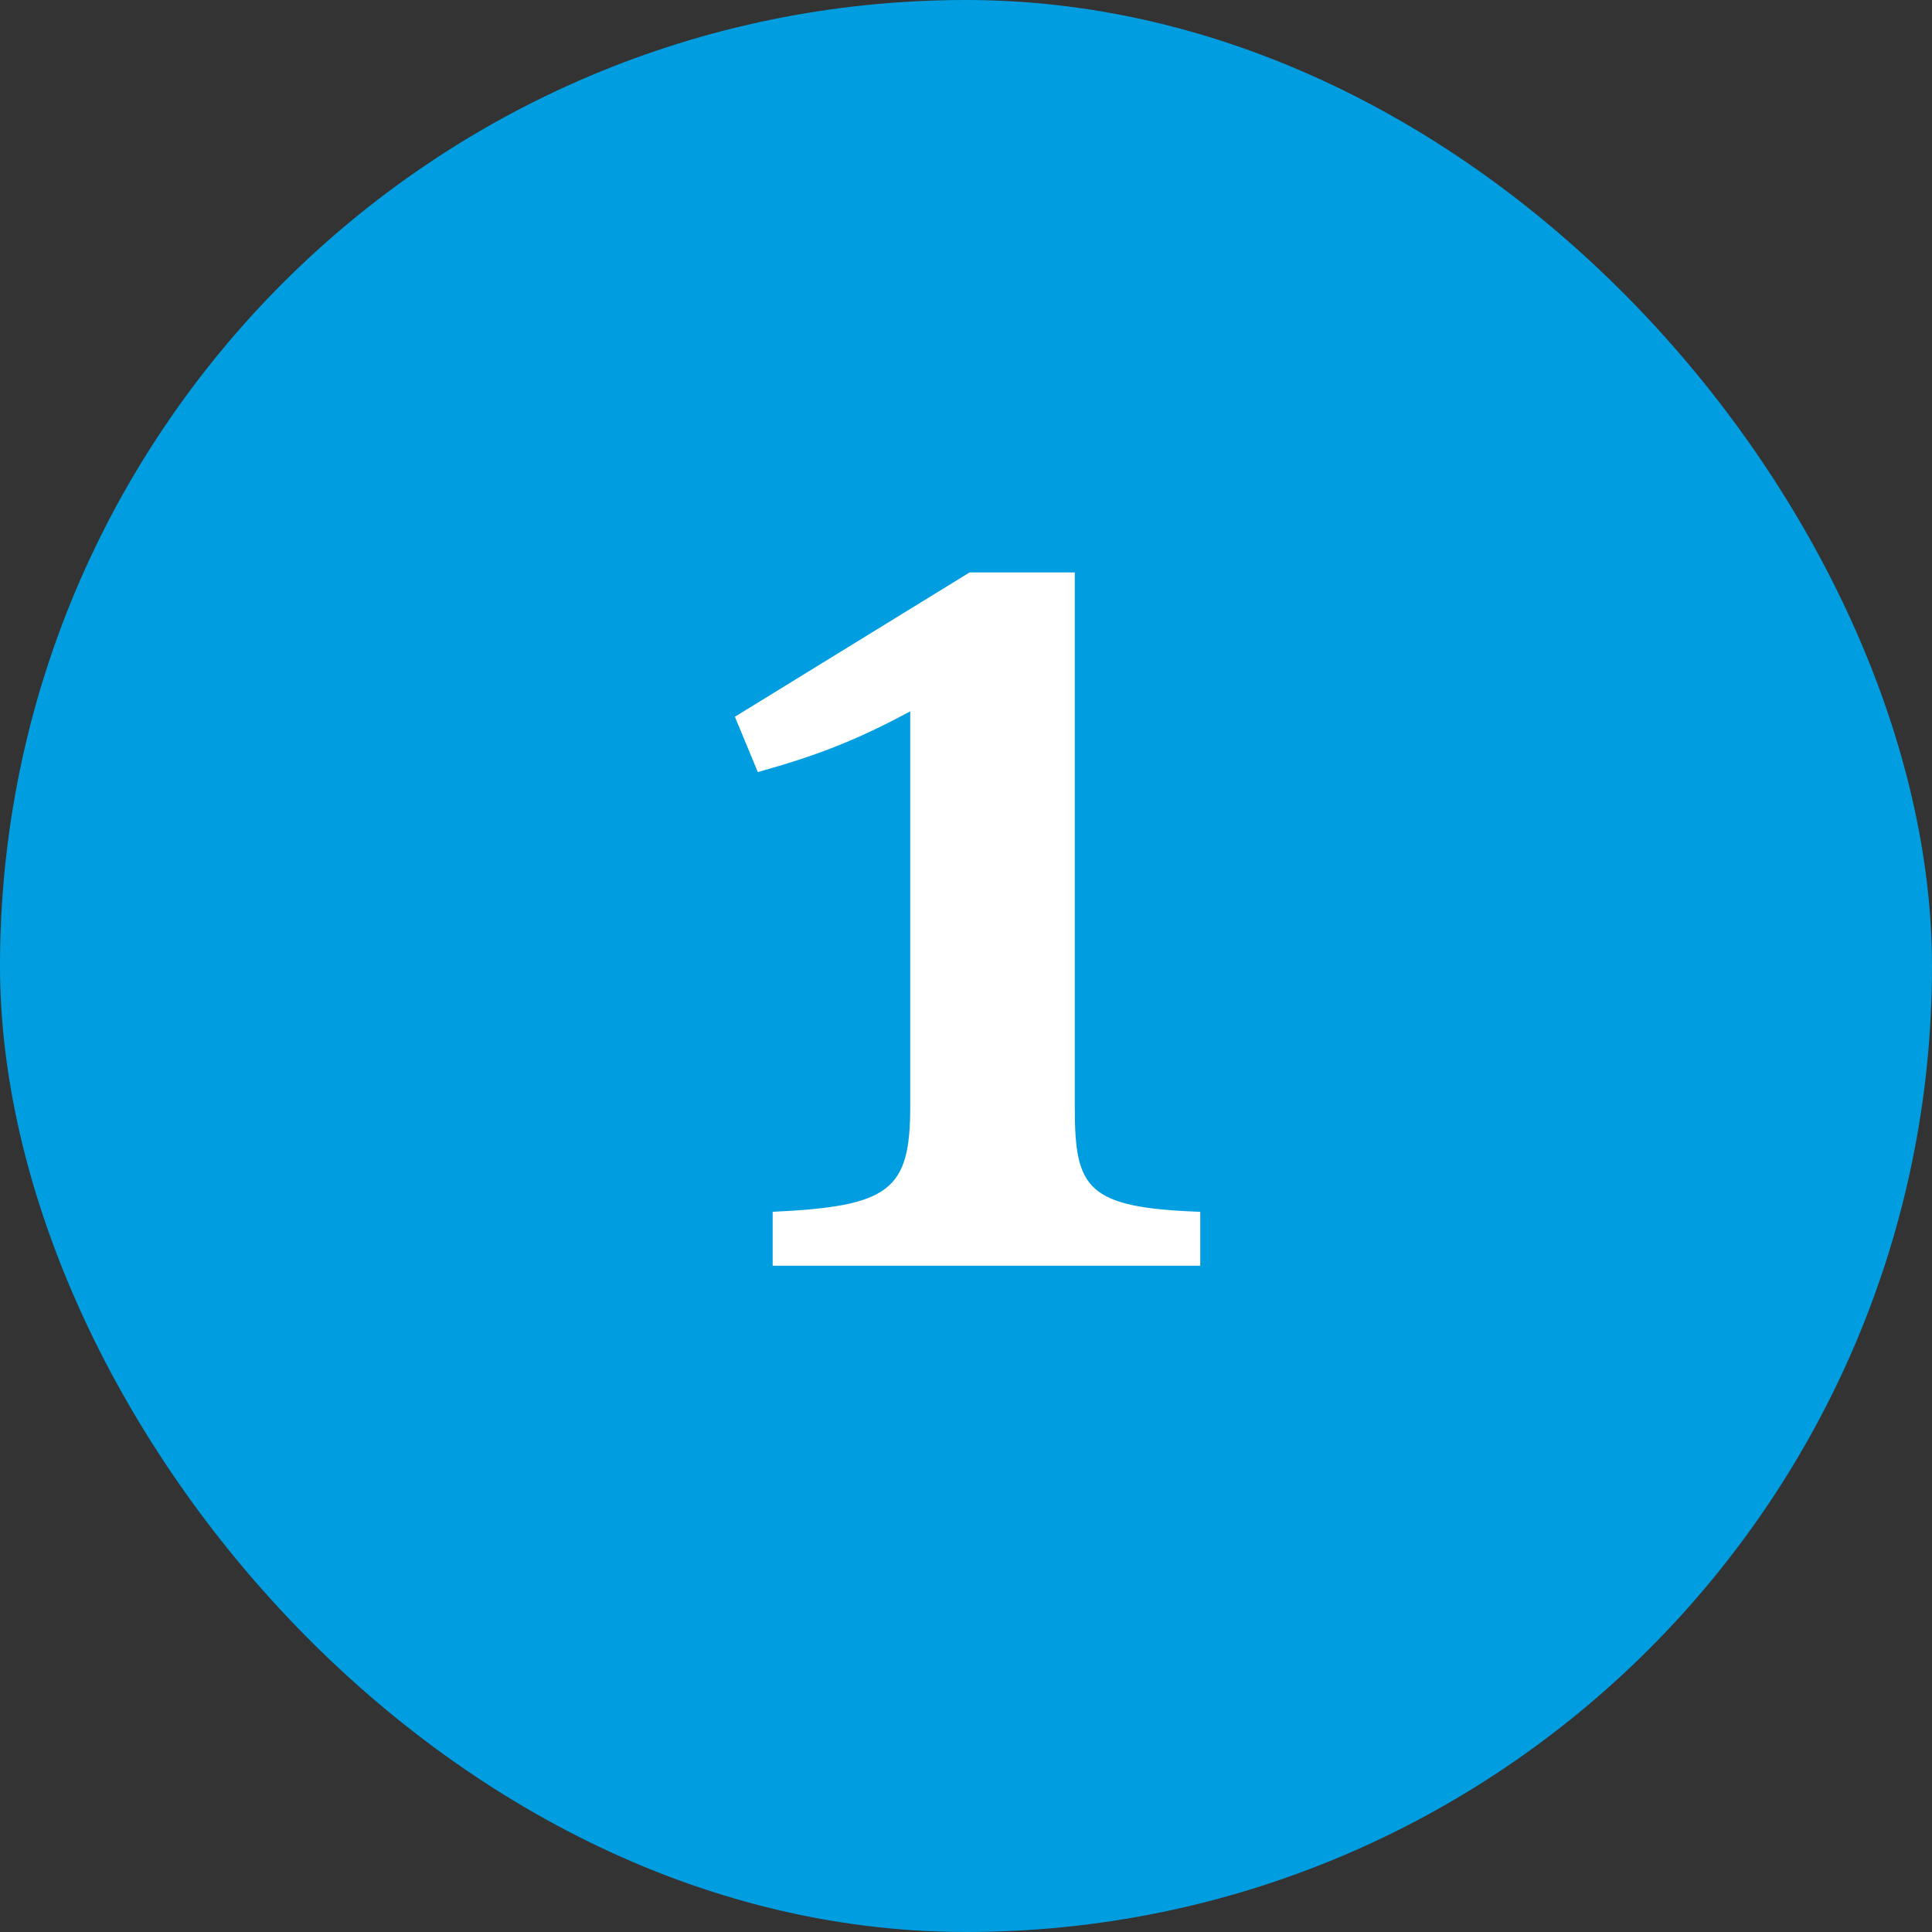 <svg width="66" height="66" viewBox="0 0 66 66" fill="none" xmlns="http://www.w3.org/2000/svg">
<rect x="0" y="0" width="66" height="66" fill="#333333" stroke="none"/>
<rect x="1" y="1" width="64" height="64" rx="32" fill="#009EE0"/>
<path d="M36.717 19.555H33.123L25.105 24.485L25.888 26.375C27.87 25.822 29.206 25.315 31.095 24.301V37.803C31.095 40.66 30.404 41.212 26.395 41.397V43.24H41.003V41.397C37.132 41.258 36.717 40.613 36.717 37.849V19.555Z" fill="white"/>
<rect x="1" y="1" width="64" height="64" rx="32" stroke="#009EE0" stroke-width="2"/>
</svg>
